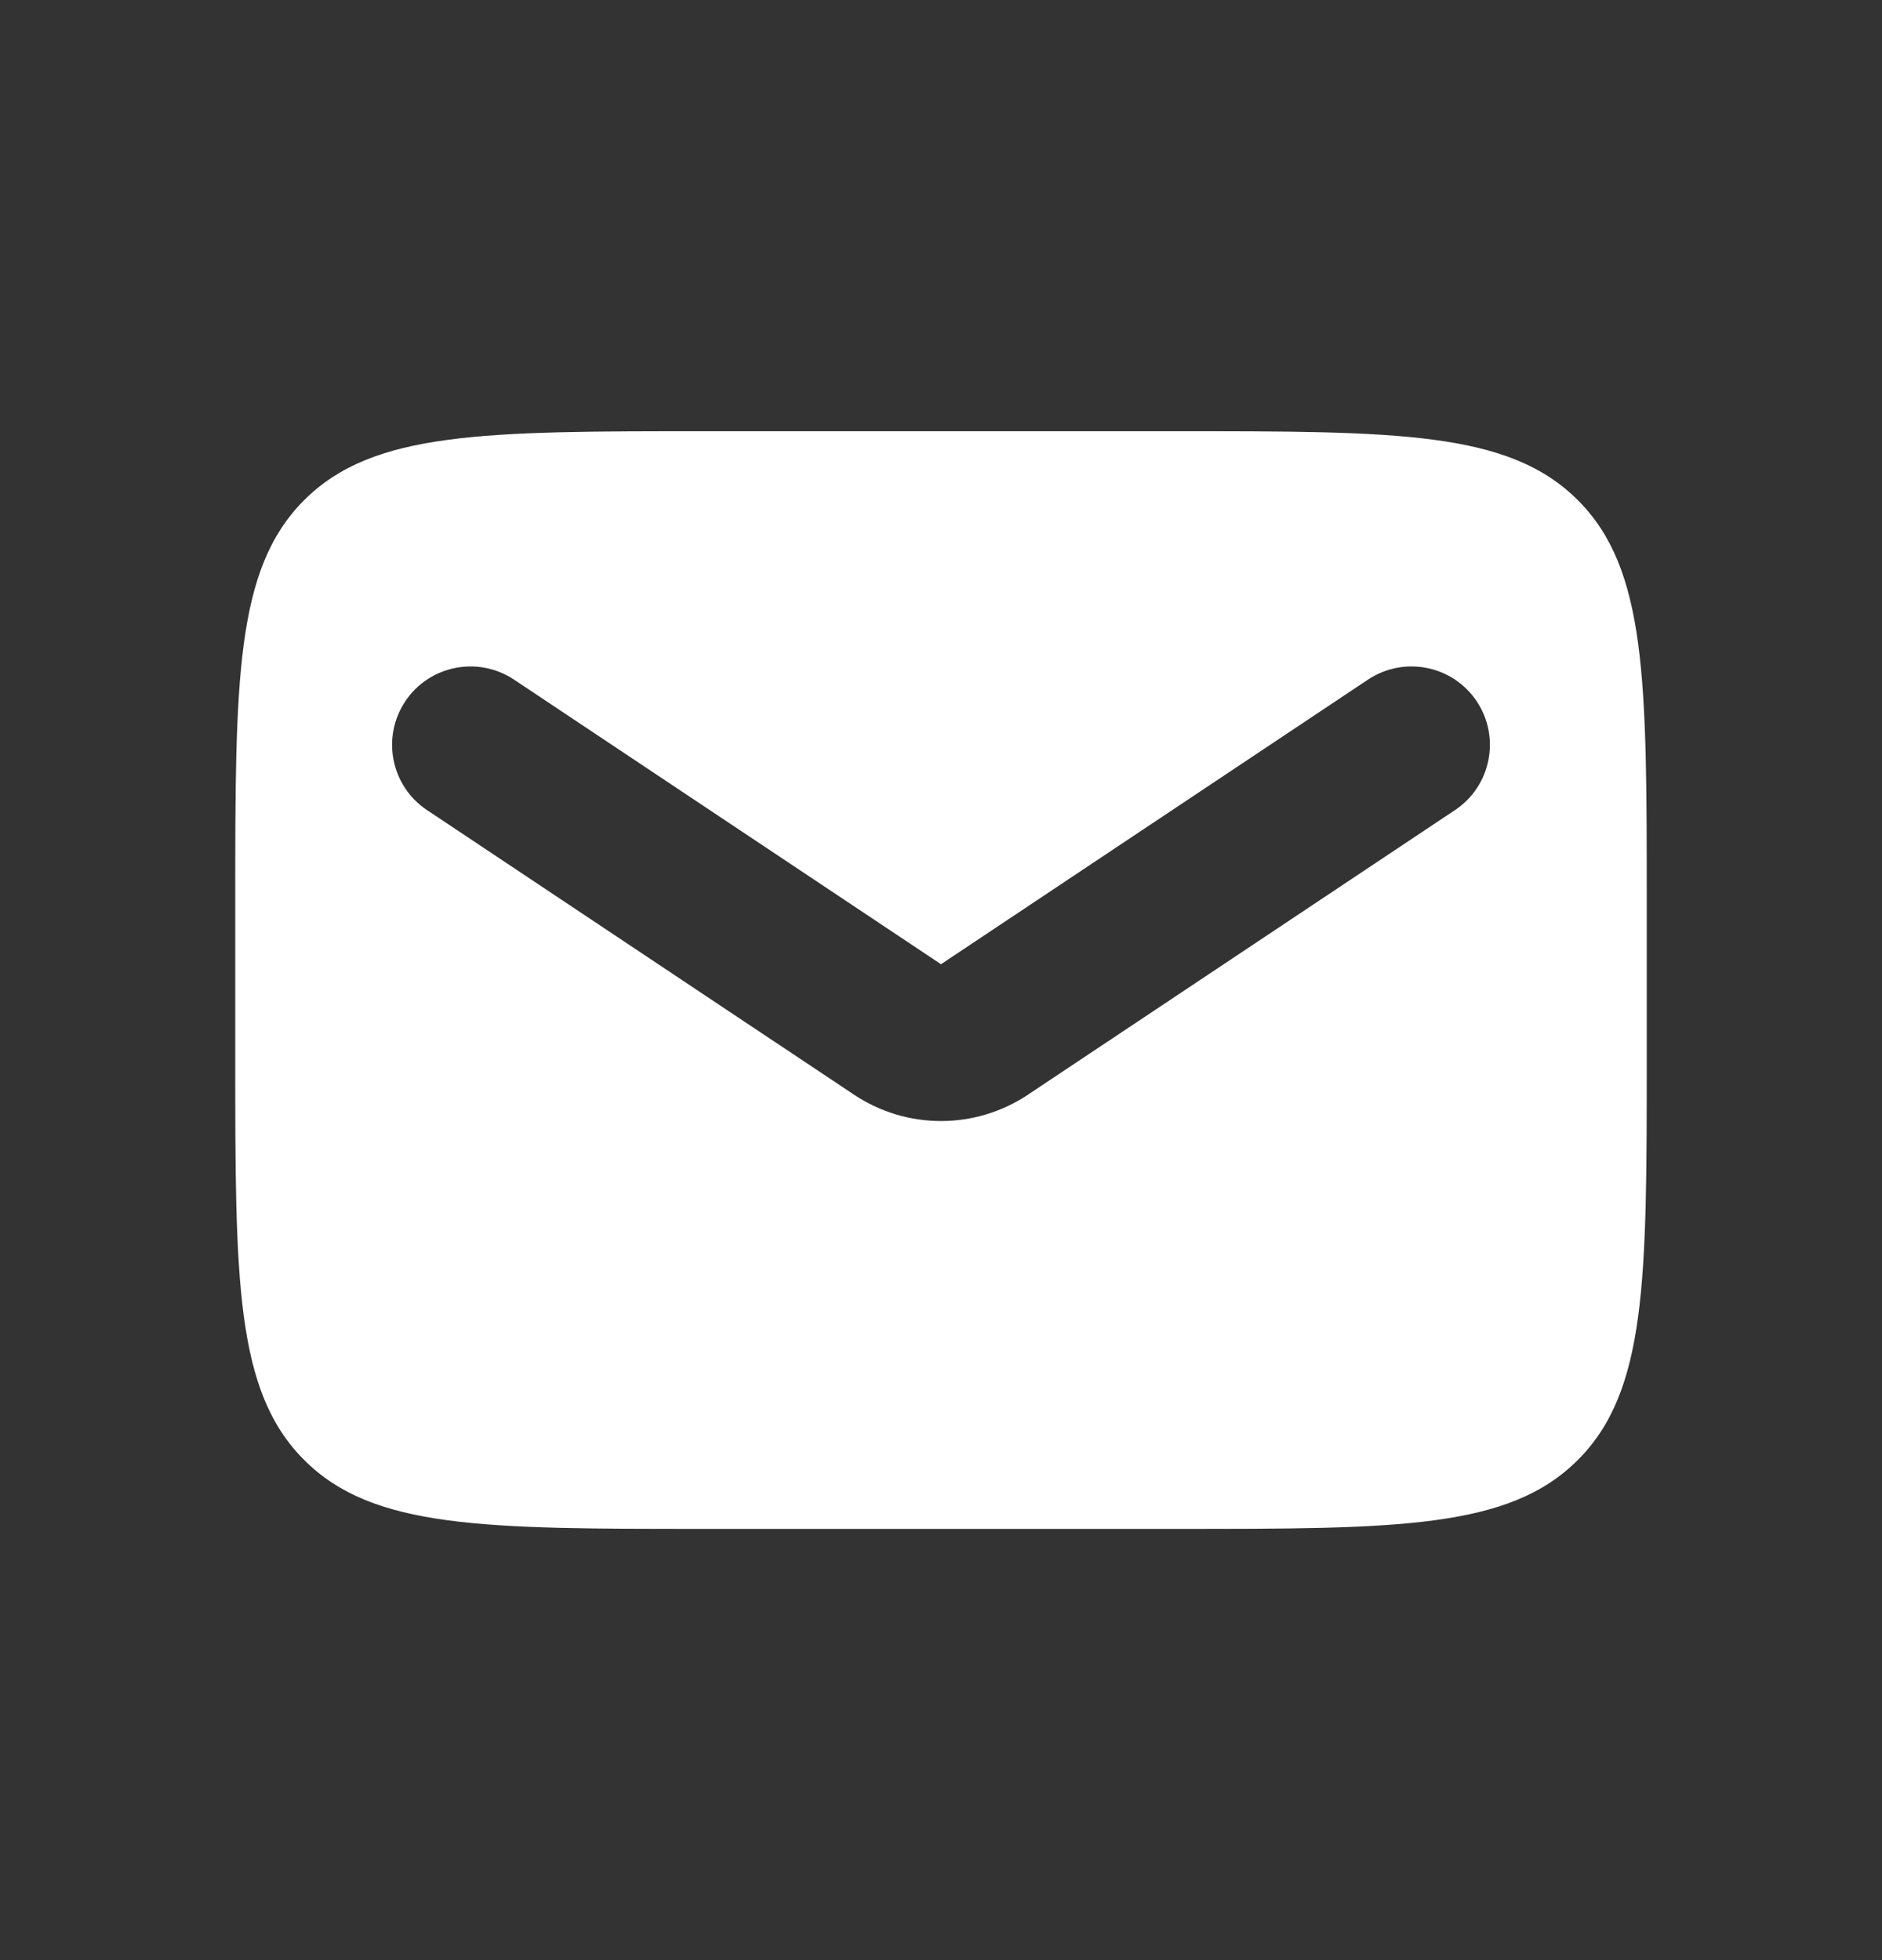<svg width="24" height="25" viewBox="0 0 24 25" fill="none" xmlns="http://www.w3.org/2000/svg">
<rect x="0" y="0" width="24" height="25" fill="#333333" stroke="none"/>
<path fill-rule="evenodd" clip-rule="evenodd" d="M3.879 6.379C3 7.257 3 8.672 3 11.5V13.5C3 16.328 3 17.743 3.879 18.621C4.757 19.5 6.172 19.5 9 19.5H15C17.828 19.5 19.243 19.5 20.121 18.621C21 17.743 21 16.328 21 13.5V11.5C21 8.672 21 7.257 20.121 6.379C19.243 5.5 17.828 5.5 15 5.5H9C6.172 5.5 4.757 5.5 3.879 6.379ZM6.555 8.668C6.095 8.362 5.474 8.486 5.168 8.945C4.862 9.405 4.986 10.026 5.445 10.332L10.891 13.962C11.562 14.41 12.438 14.41 13.109 13.962L18.555 10.332C19.014 10.026 19.138 9.405 18.832 8.945C18.526 8.486 17.905 8.362 17.445 8.668L12 12.298L6.555 8.668Z" fill="white"/>
</svg>
